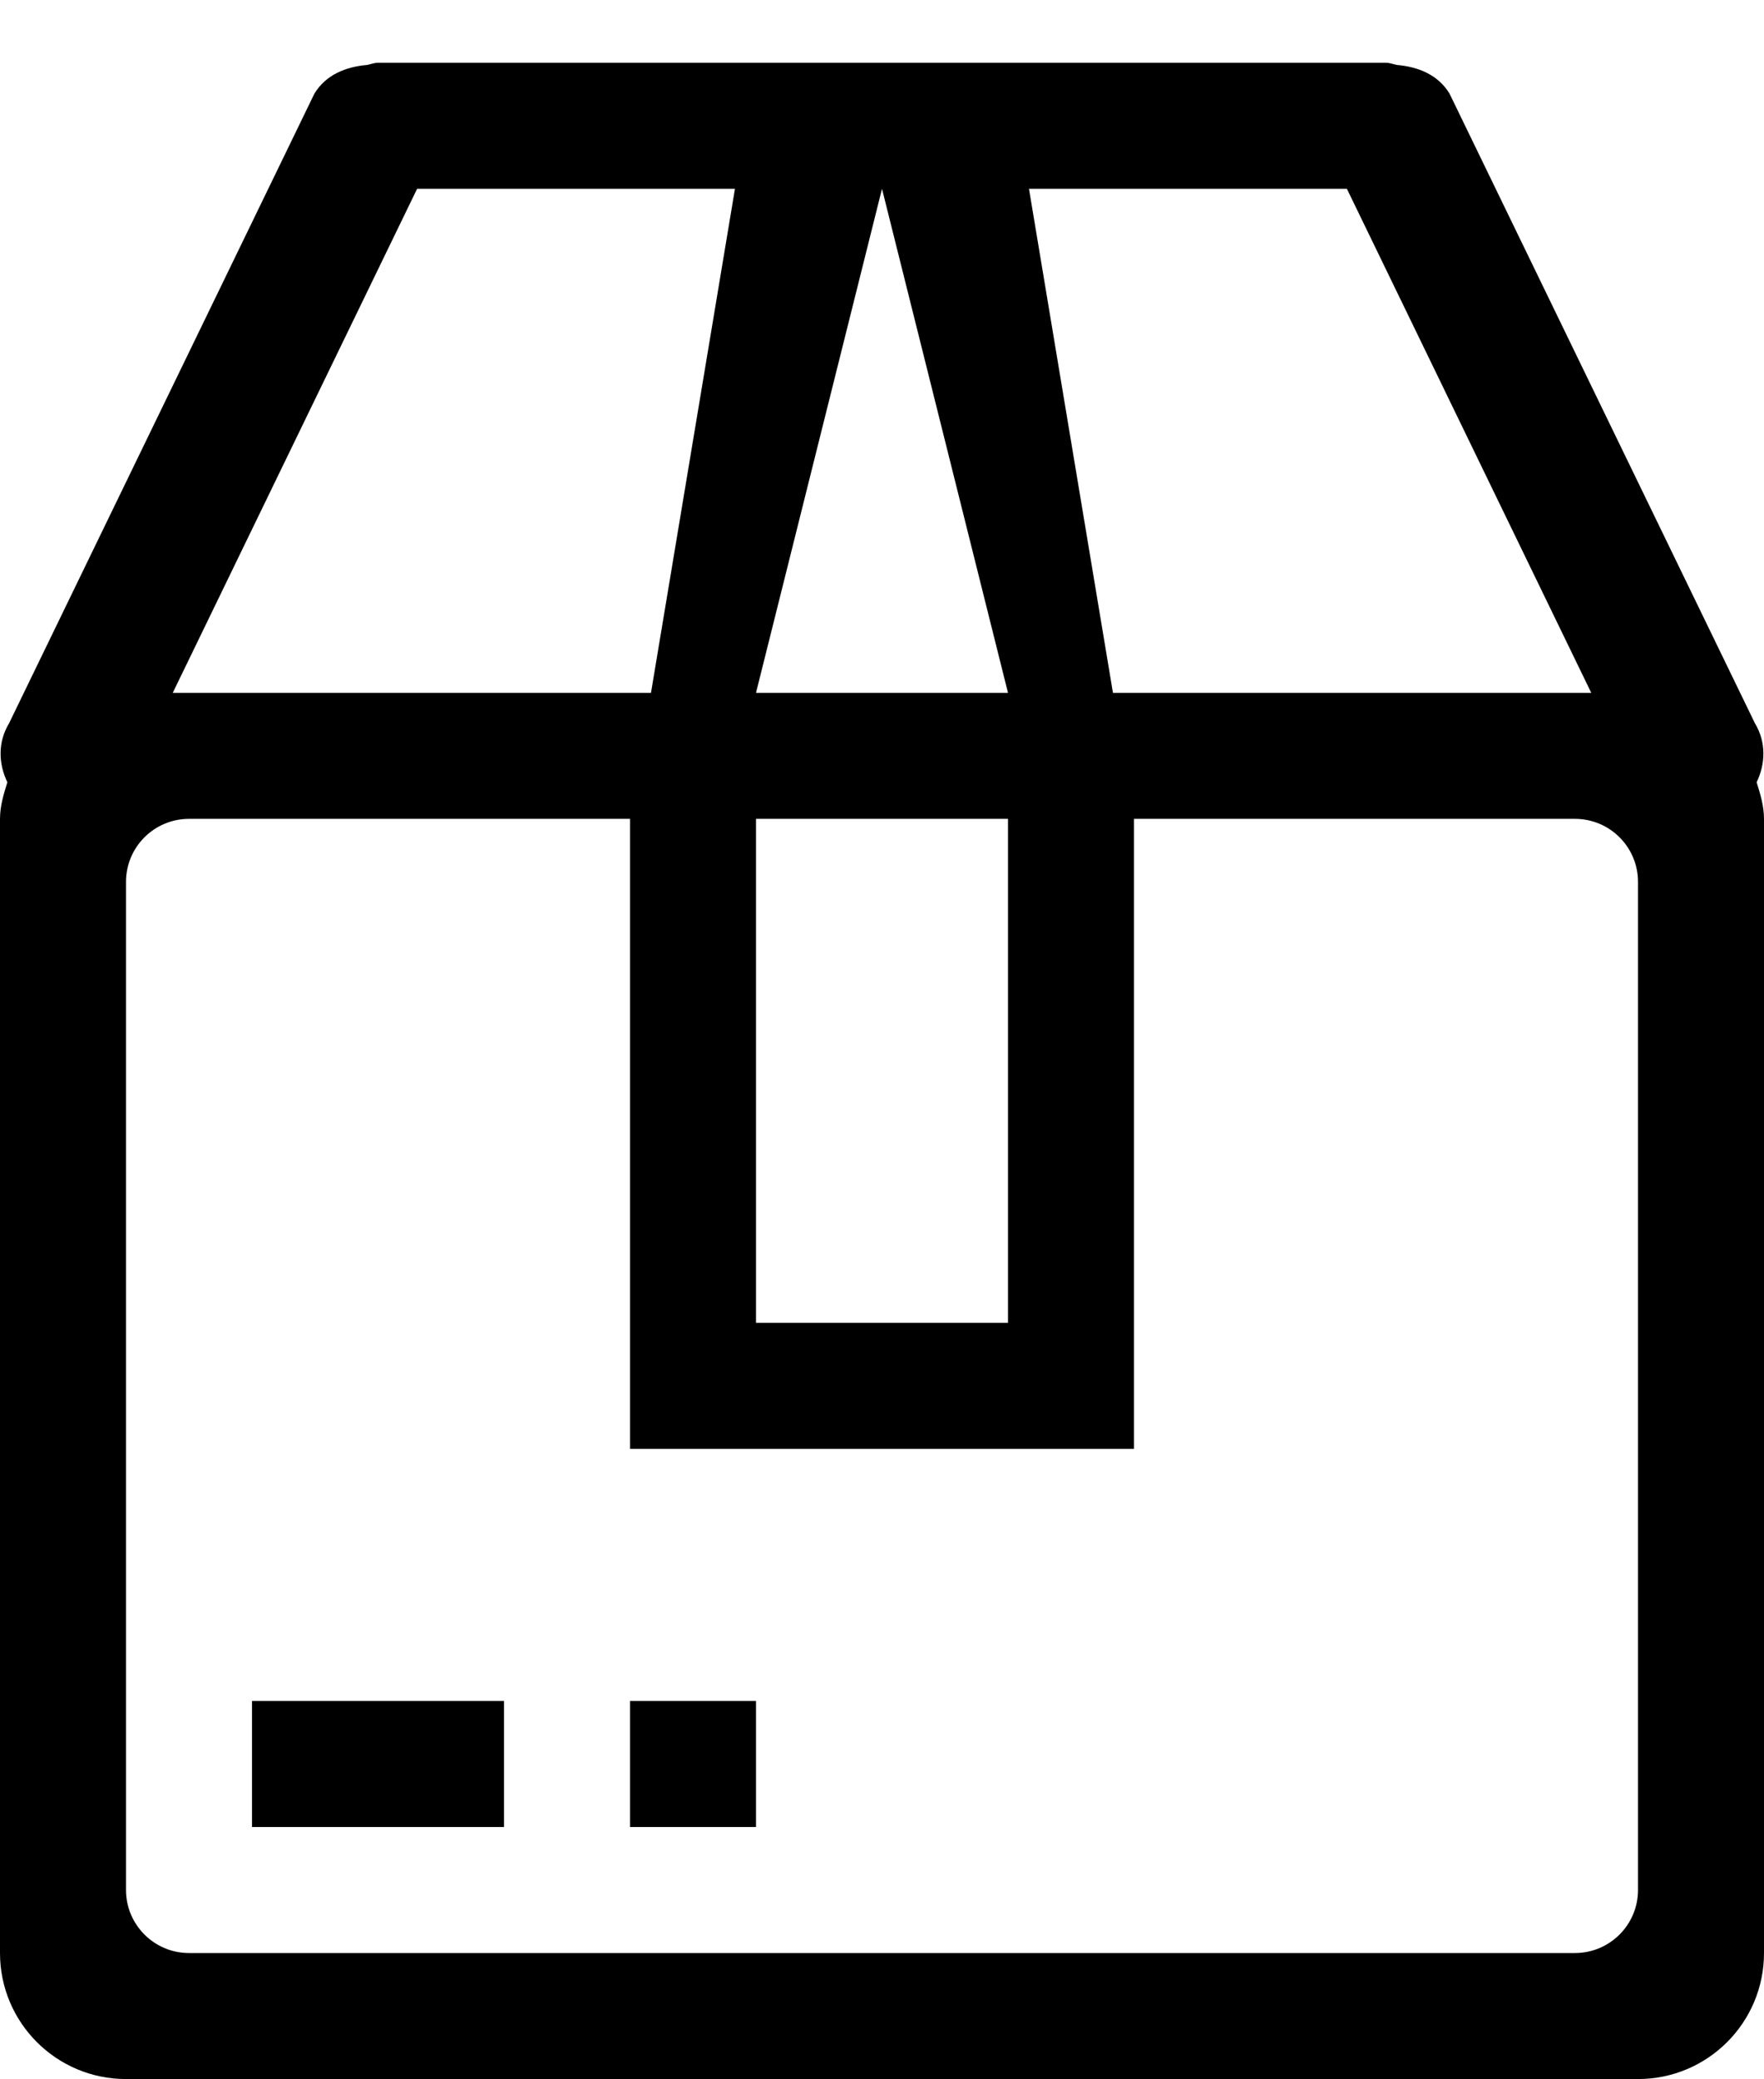 <?xml version="1.0" encoding="UTF-8"?>
<svg width="28px" height="33px" viewBox="0 0 28 33" version="1.1" xmlns="http://www.w3.org/2000/svg" xmlns:xlink="http://www.w3.org/1999/xlink">
    <!-- Generator: Sketch 59.1 (86144) - https://sketch.com -->
    <title>Shape</title>
    <desc>Created with Sketch.</desc>
    <g id="icons" stroke="none" stroke-width="1" fill="none" fill-rule="evenodd">
        <g id="Artboard-Copy" transform="translate(-3857, -1178)" fill="#000000" fill-rule="nonzero">
            <g id="64px" transform="translate(8, -2)">
                <path d="M3877,1210.996 C3877,1212.101 3876.105,1212.996 3875,1212.996 L3851,1212.996 C3849.895,1212.996 3849,1212.101 3849,1210.996 L3849,1192.996 C3849,1192.79 3849.059,1192.602 3849.117,1192.415 C3848.976,1192.123 3848.962,1191.779 3849.144,1191.479 L3853.99,1181.487 C3854.172,1181.186 3854.489,1181.06 3854.826,1181.031 C3854.884,1181.02 3854.939,1180.996 3855,1180.996 L3861,1180.996 L3865,1180.996 L3871,1180.996 C3871.061,1180.996 3871.115,1181.02 3871.174,1181.031 C3871.51,1181.06 3871.828,1181.186 3872.009,1181.487 L3876.856,1191.479 C3877.037,1191.779 3877.024,1192.123 3876.883,1192.415 C3876.941,1192.602 3877,1192.79 3877,1192.996 L3877,1210.996 L3877,1210.996 Z M3855.621,1182.996 L3851.742,1190.996 L3859,1190.996 L3859.333,1190.996 L3860.666,1182.996 L3855.621,1182.996 Z M3863,1182.996 L3861,1190.996 L3865,1190.996 L3863,1182.996 Z M3865,1192.996 L3861,1192.996 L3861,1200.995 L3865,1200.995 L3865,1192.996 Z M3870.379,1182.996 L3865.333,1182.996 L3866.666,1190.996 L3867,1190.996 L3874.258,1190.996 L3870.379,1182.996 Z M3875,1193.996 C3875,1193.443 3874.552,1192.996 3874,1192.996 L3867,1192.996 L3867,1202.995 L3859,1202.995 L3859,1192.996 L3852,1192.996 C3851.448,1192.996 3851,1193.443 3851,1193.996 L3851,1209.996 C3851,1210.547 3851.448,1210.996 3852,1210.996 L3874,1210.996 C3874.552,1210.996 3875,1210.547 3875,1209.996 L3875,1193.996 Z M3859,1206.996 L3861,1206.996 L3861,1208.996 L3859,1208.996 L3859,1206.996 Z M3853,1206.996 L3857,1206.996 L3857,1208.996 L3853,1208.996 L3853,1206.996 Z" id="Shape"></path>
            </g>
        </g>
    </g>
</svg>